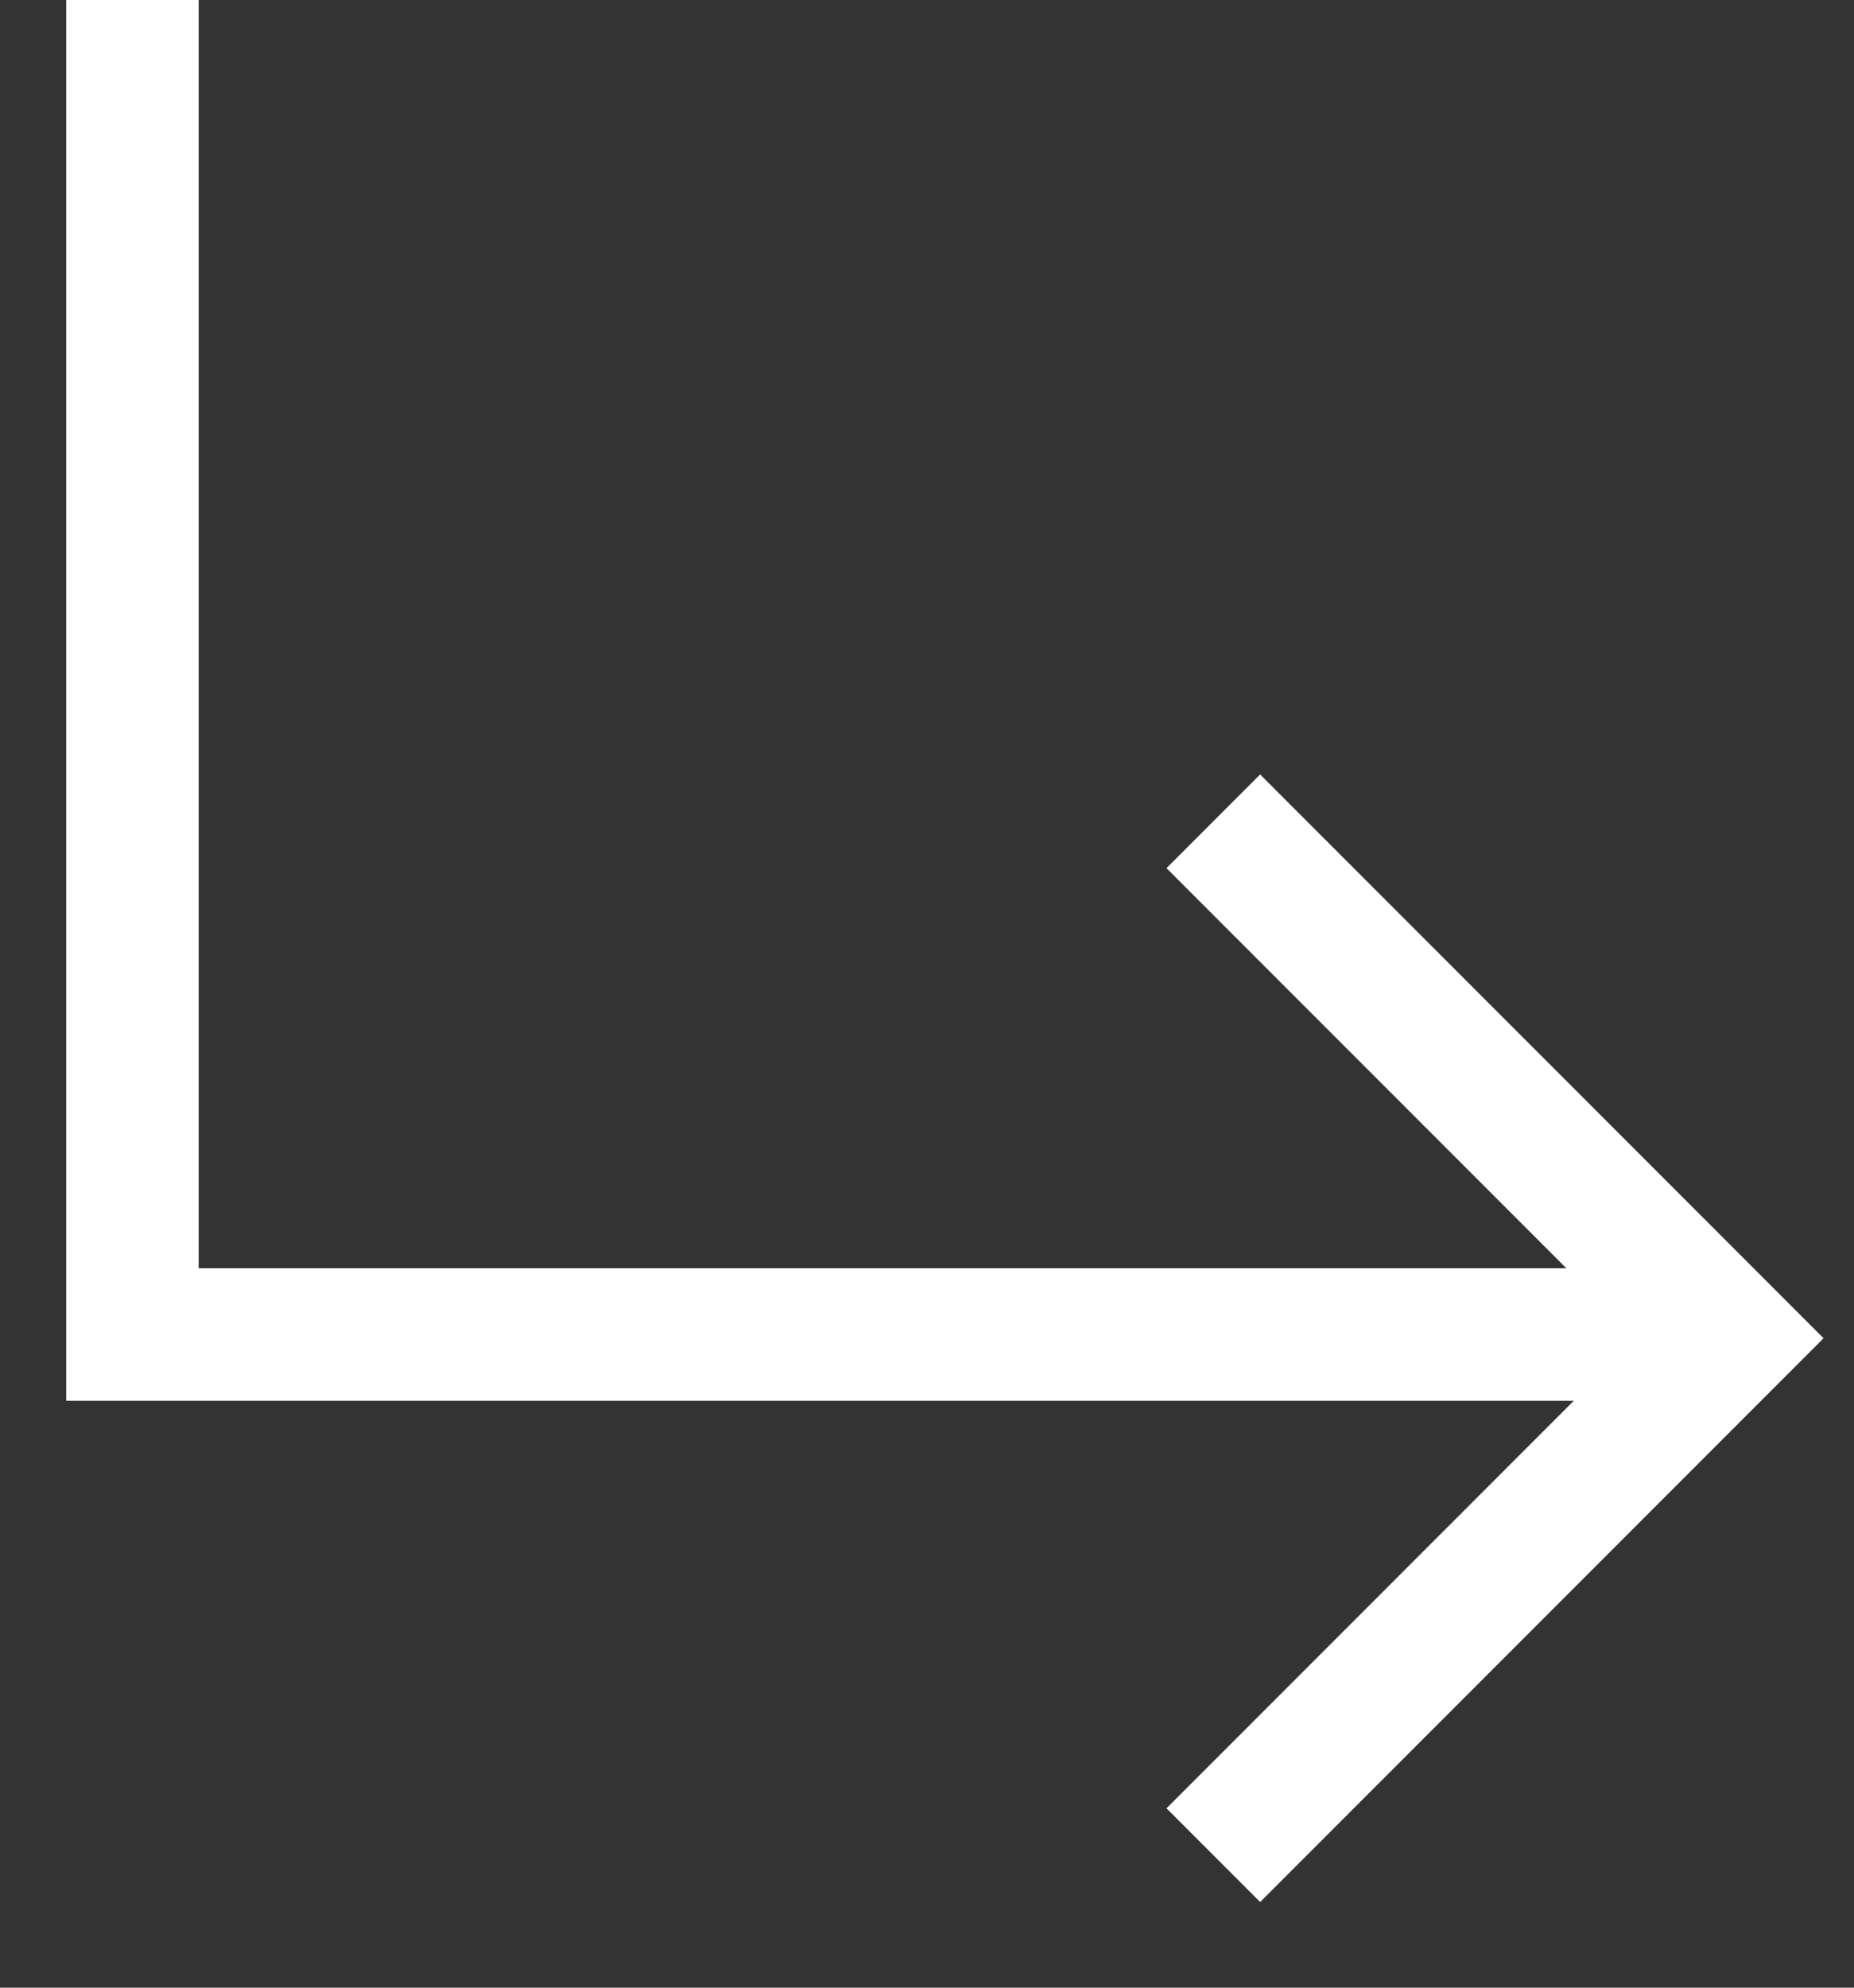 <?xml version="1.0" encoding="UTF-8"?> <svg xmlns="http://www.w3.org/2000/svg" width="14" height="15" viewBox="0 0 14 15" fill="none"><rect x="0" y="0" width="14" height="15" fill="#333333" stroke="none"/> <path d="M9.162 6.198L13.063 10.099L9.162 14" stroke="white"></path> <path d="M1 0V10.071H12.621" stroke="white"></path> </svg> 